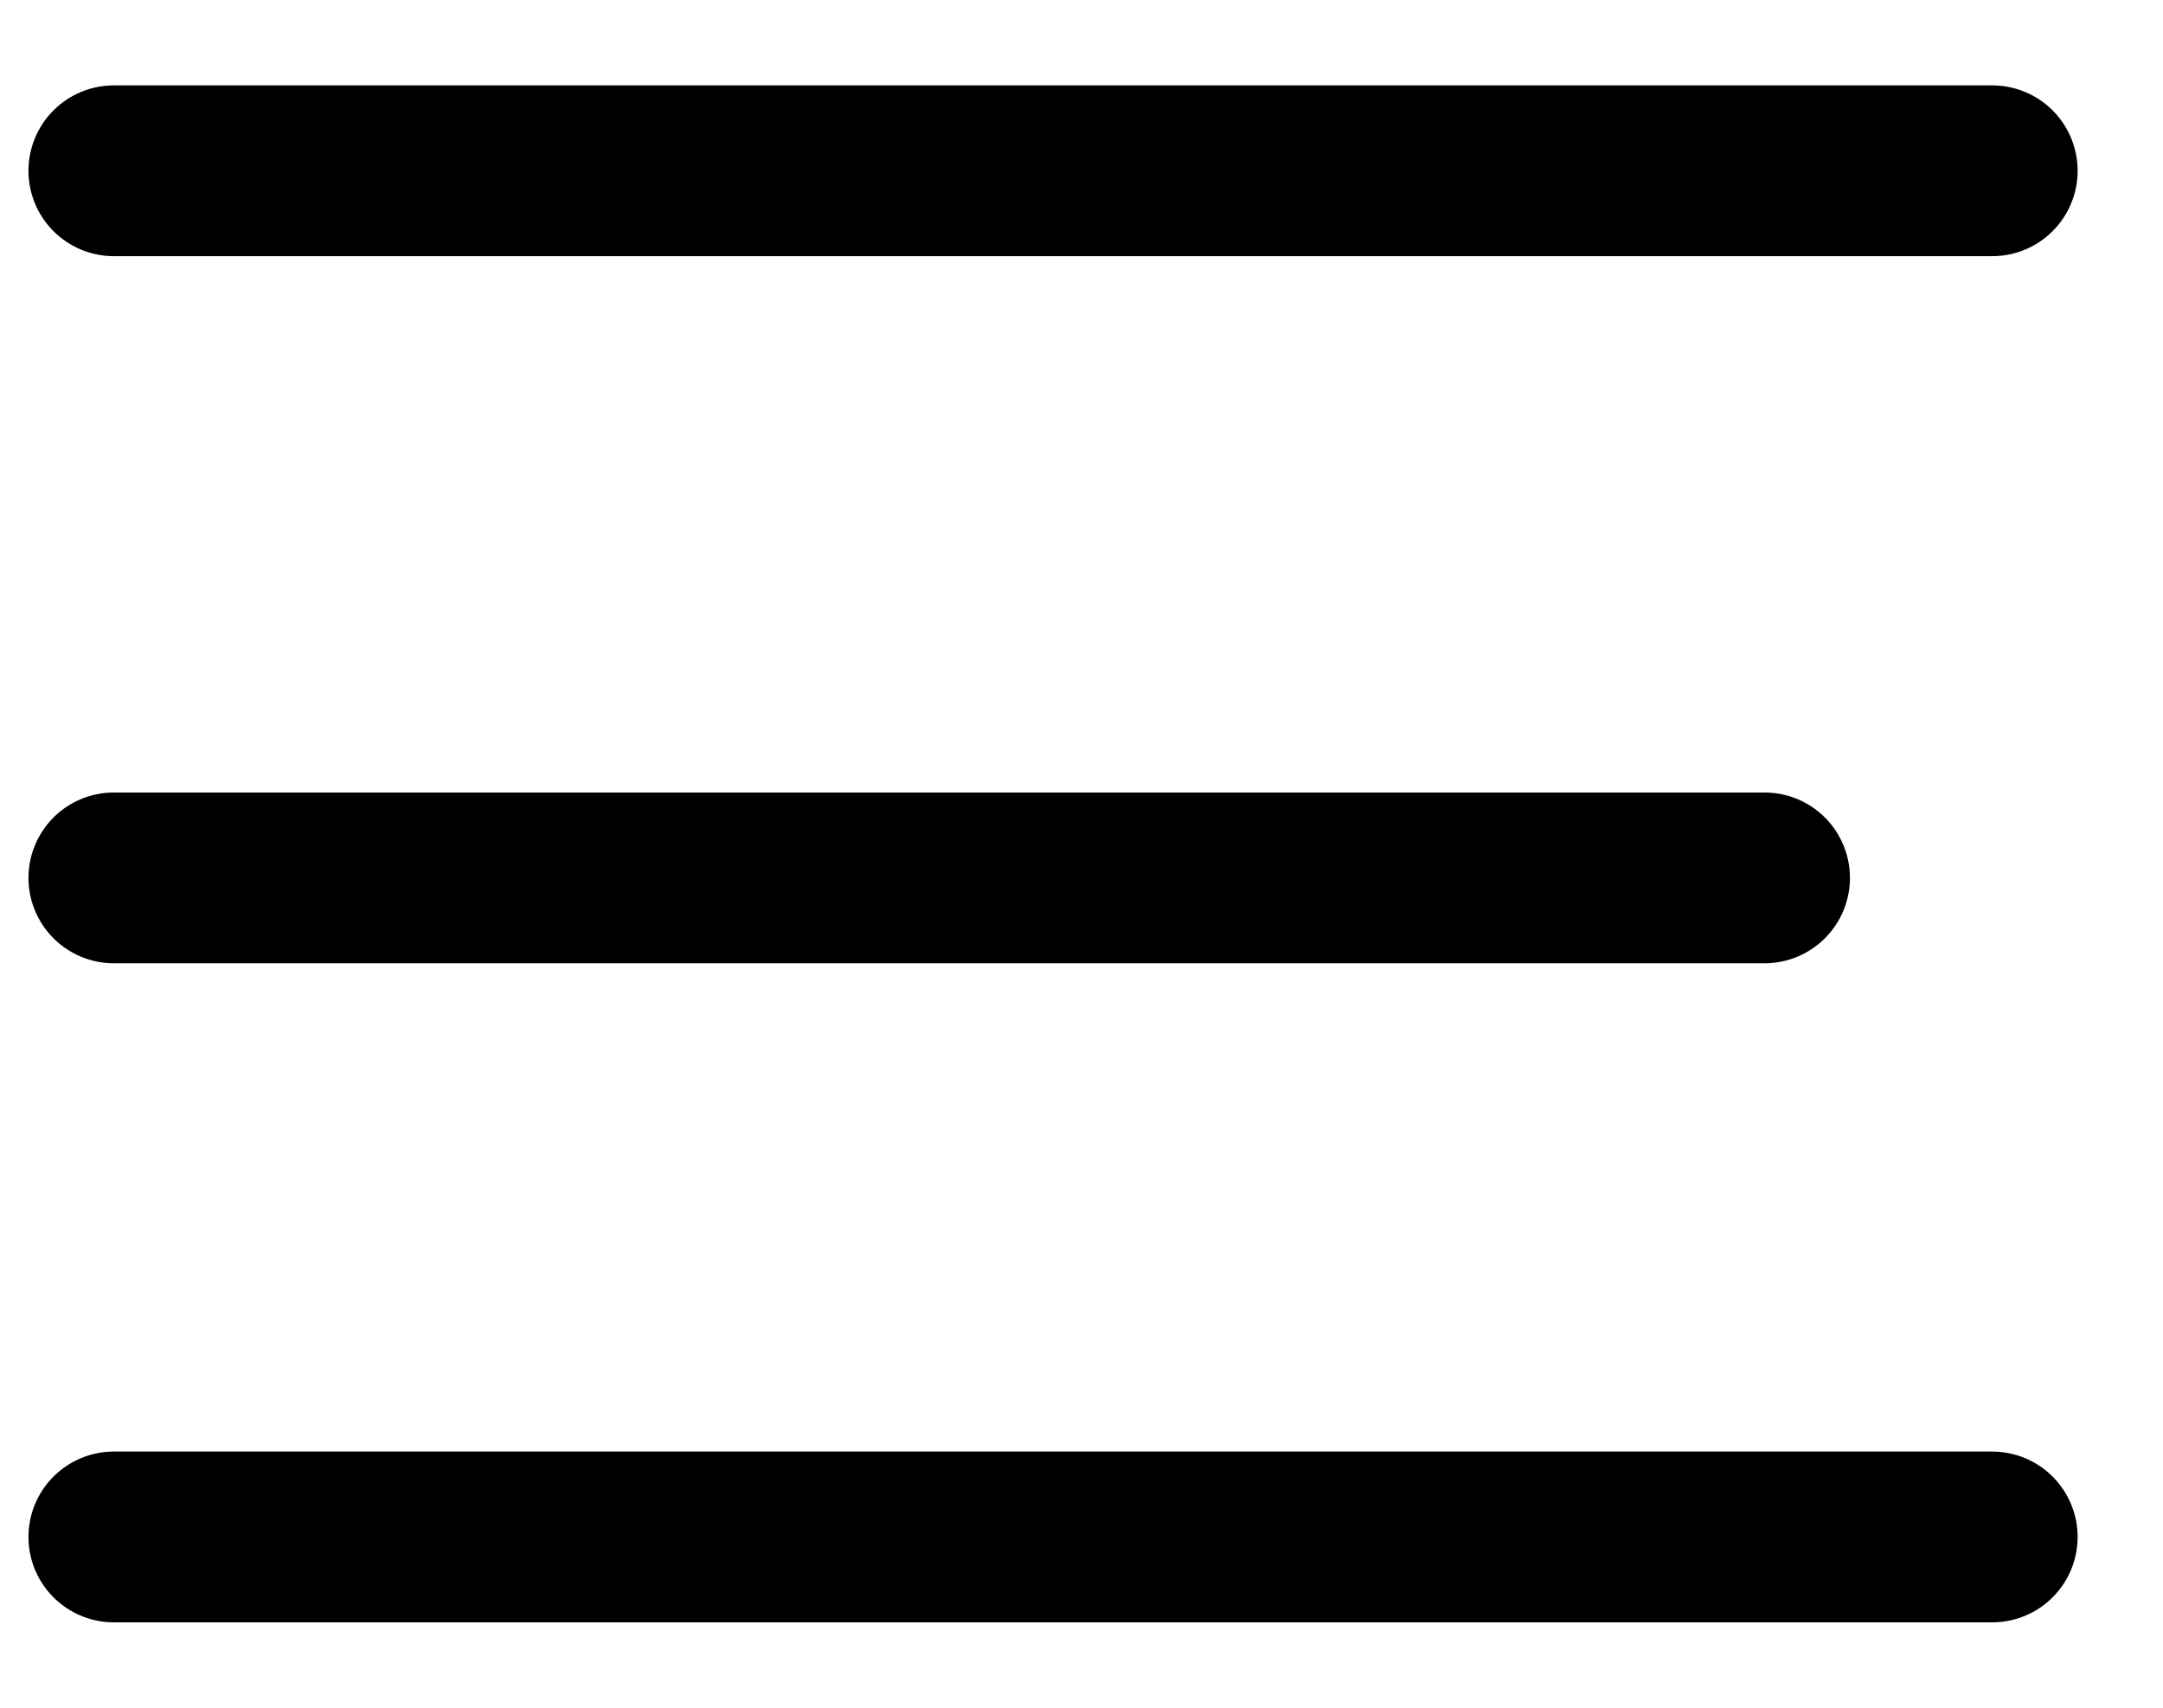 <svg width="19" height="15" viewBox="0 0 19 15" fill="none" xmlns="http://www.w3.org/2000/svg">
<path d="M1 1.5H9.25H17.5M1 13.5H17.5M1 7.711H15.5" stroke="black" stroke-width="1.5" stroke-linecap="round"/>
</svg>
